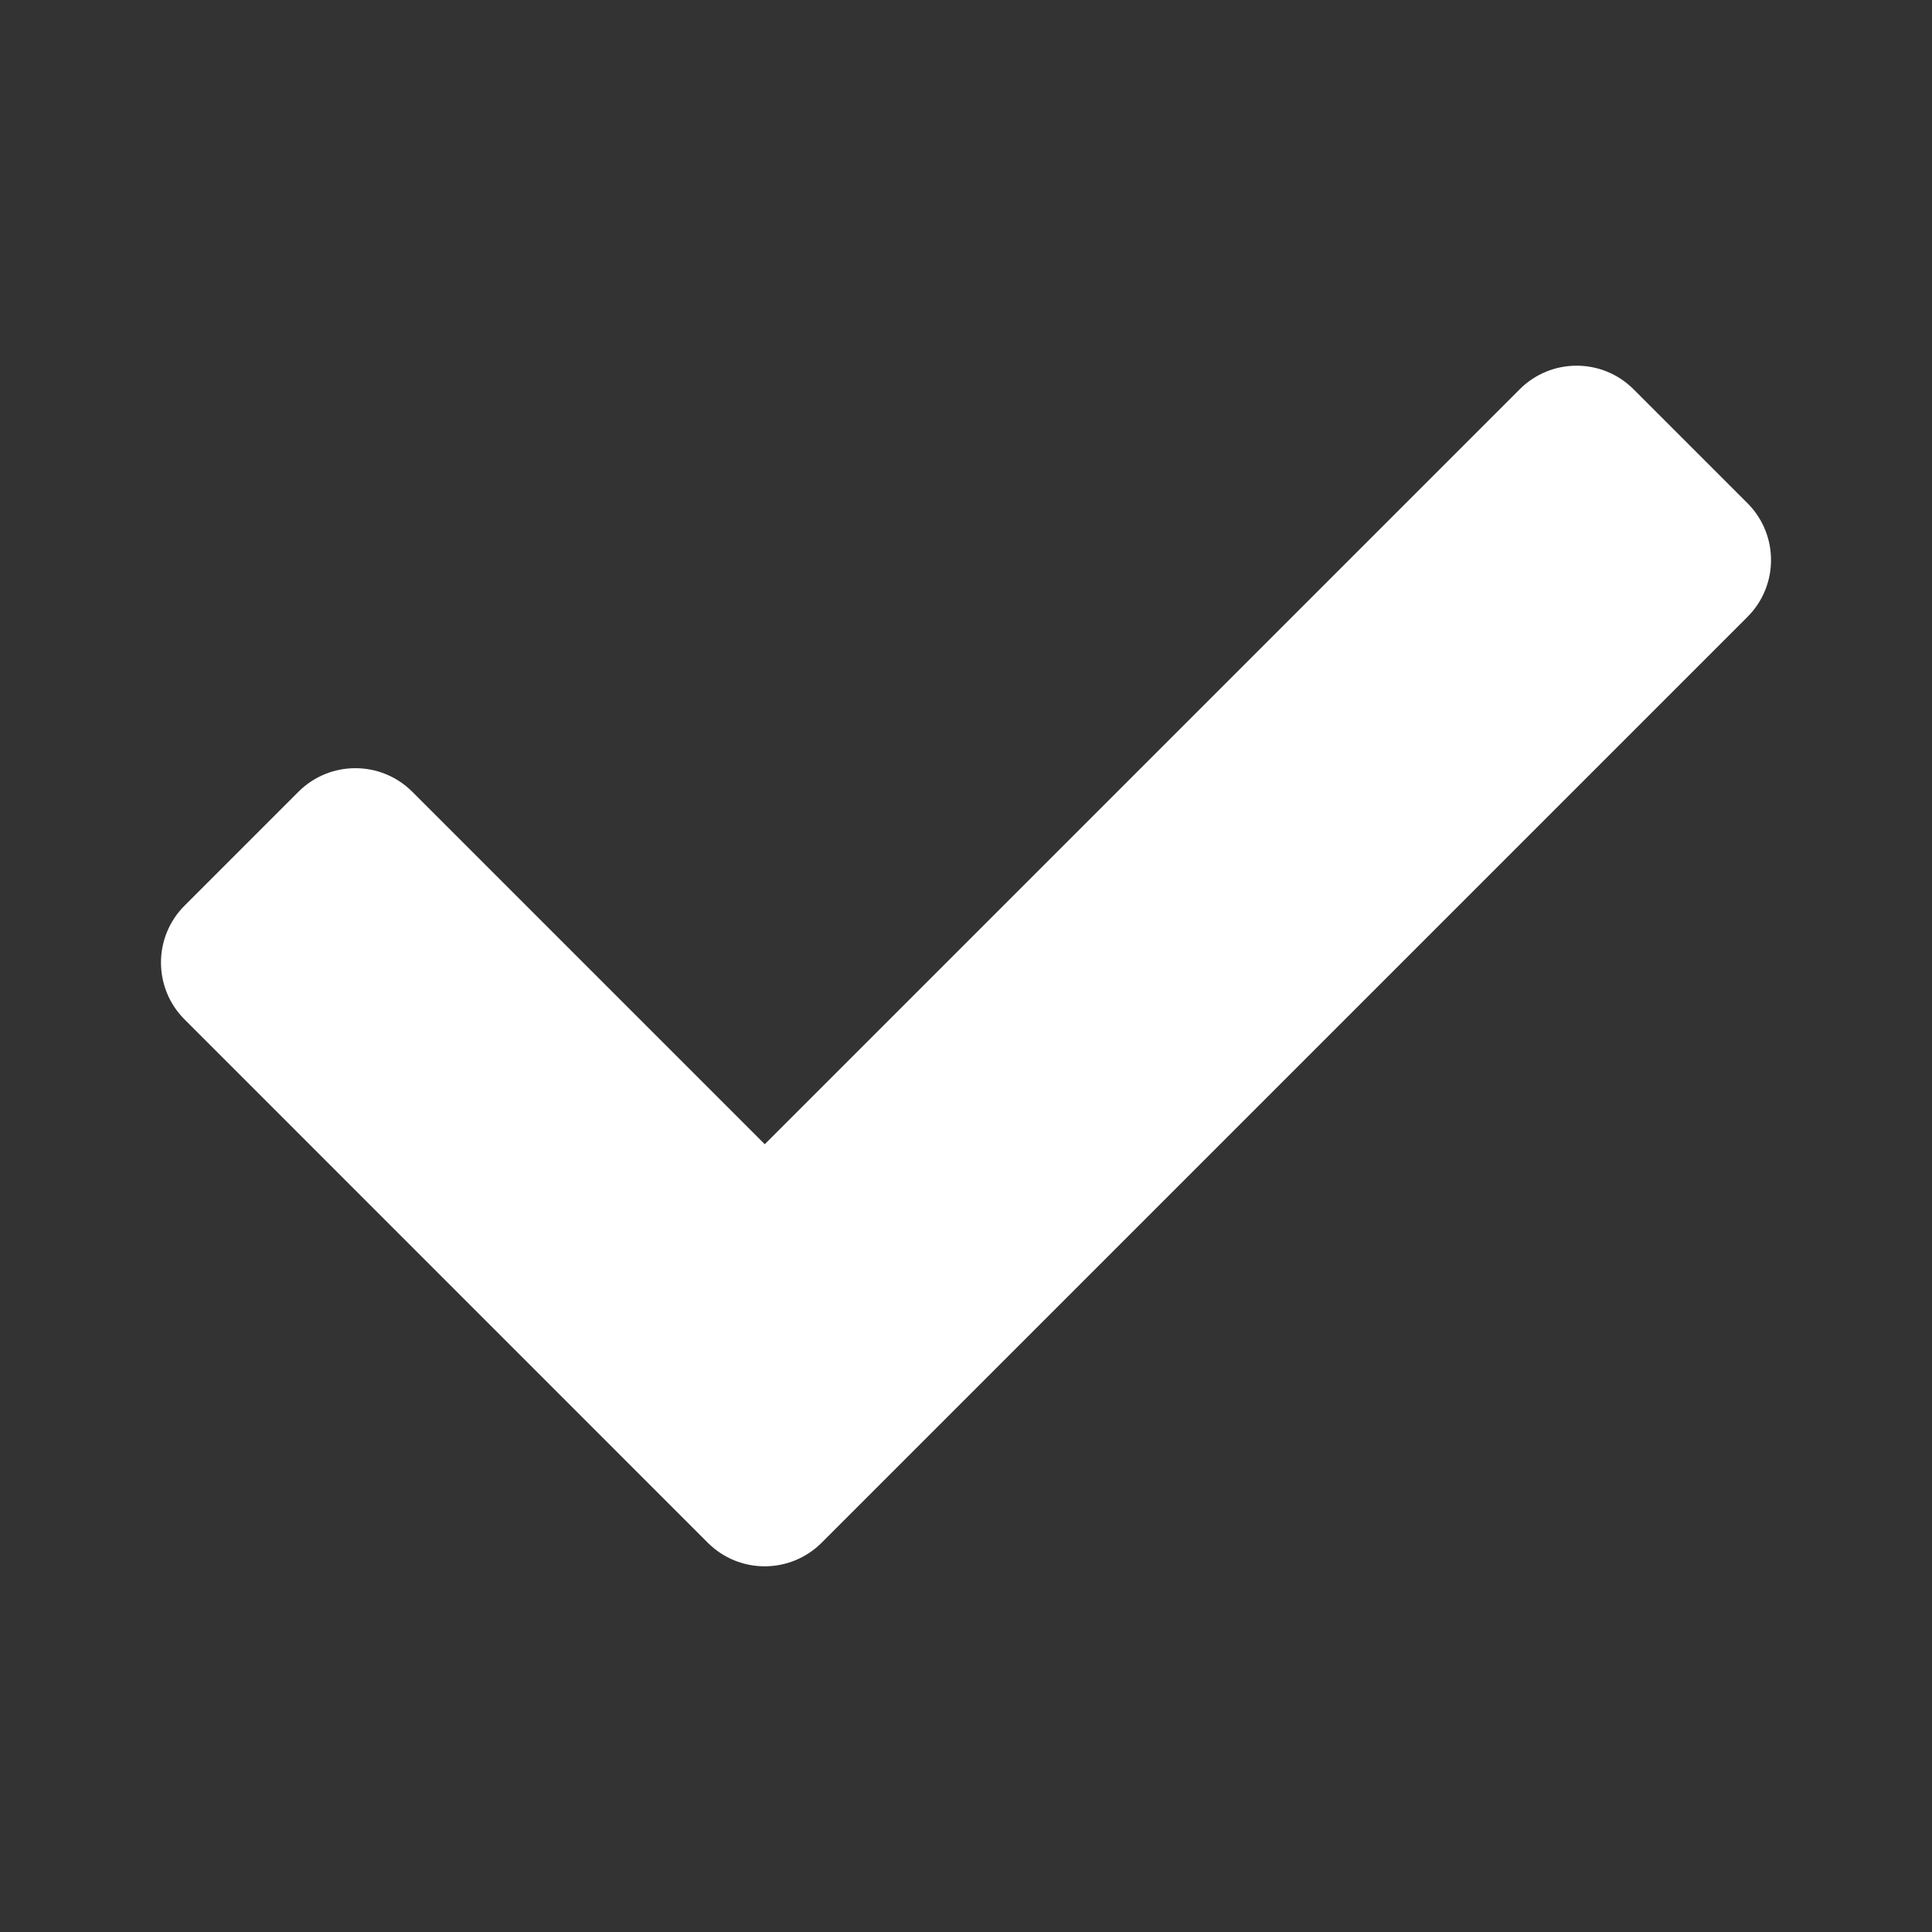 <?xml version="1.0" encoding="utf-8"?>
<!-- Generator: Adobe Illustrator 24.0.3, SVG Export Plug-In . SVG Version: 6.00 Build 0)  -->
<svg version="1.1" id="レイヤー_1" xmlns="http://www.w3.org/2000/svg" xmlns:xlink="http://www.w3.org/1999/xlink" x="0px"
	 y="0px" width="24px" height="24px" viewBox="0 0 24 24" style="enable-background:new 0 0 24 24;" xml:space="preserve">
<rect x="0" y="0" width="24" height="24" fill="#333333" stroke="none"/>
<style type="text/css">
	.st0{fill:#FFFFFF;}
</style>
<g>
	<path class="st0" d="M2.293,12.664c-0.391-0.39-0.391-1.024,0-1.414l1.414-1.414c0.391-0.391,1.024-0.391,1.415,0L9.5,14.214
		l9.378-9.378c0.391-0.391,1.024-0.391,1.415,0l1.414,1.414c0.391,0.39,0.391,1.024,0,1.414l-11.5,11.5
		c-0.391,0.391-1.024,0.391-1.415,0L2.293,12.664z"/>
</g>
</svg>
